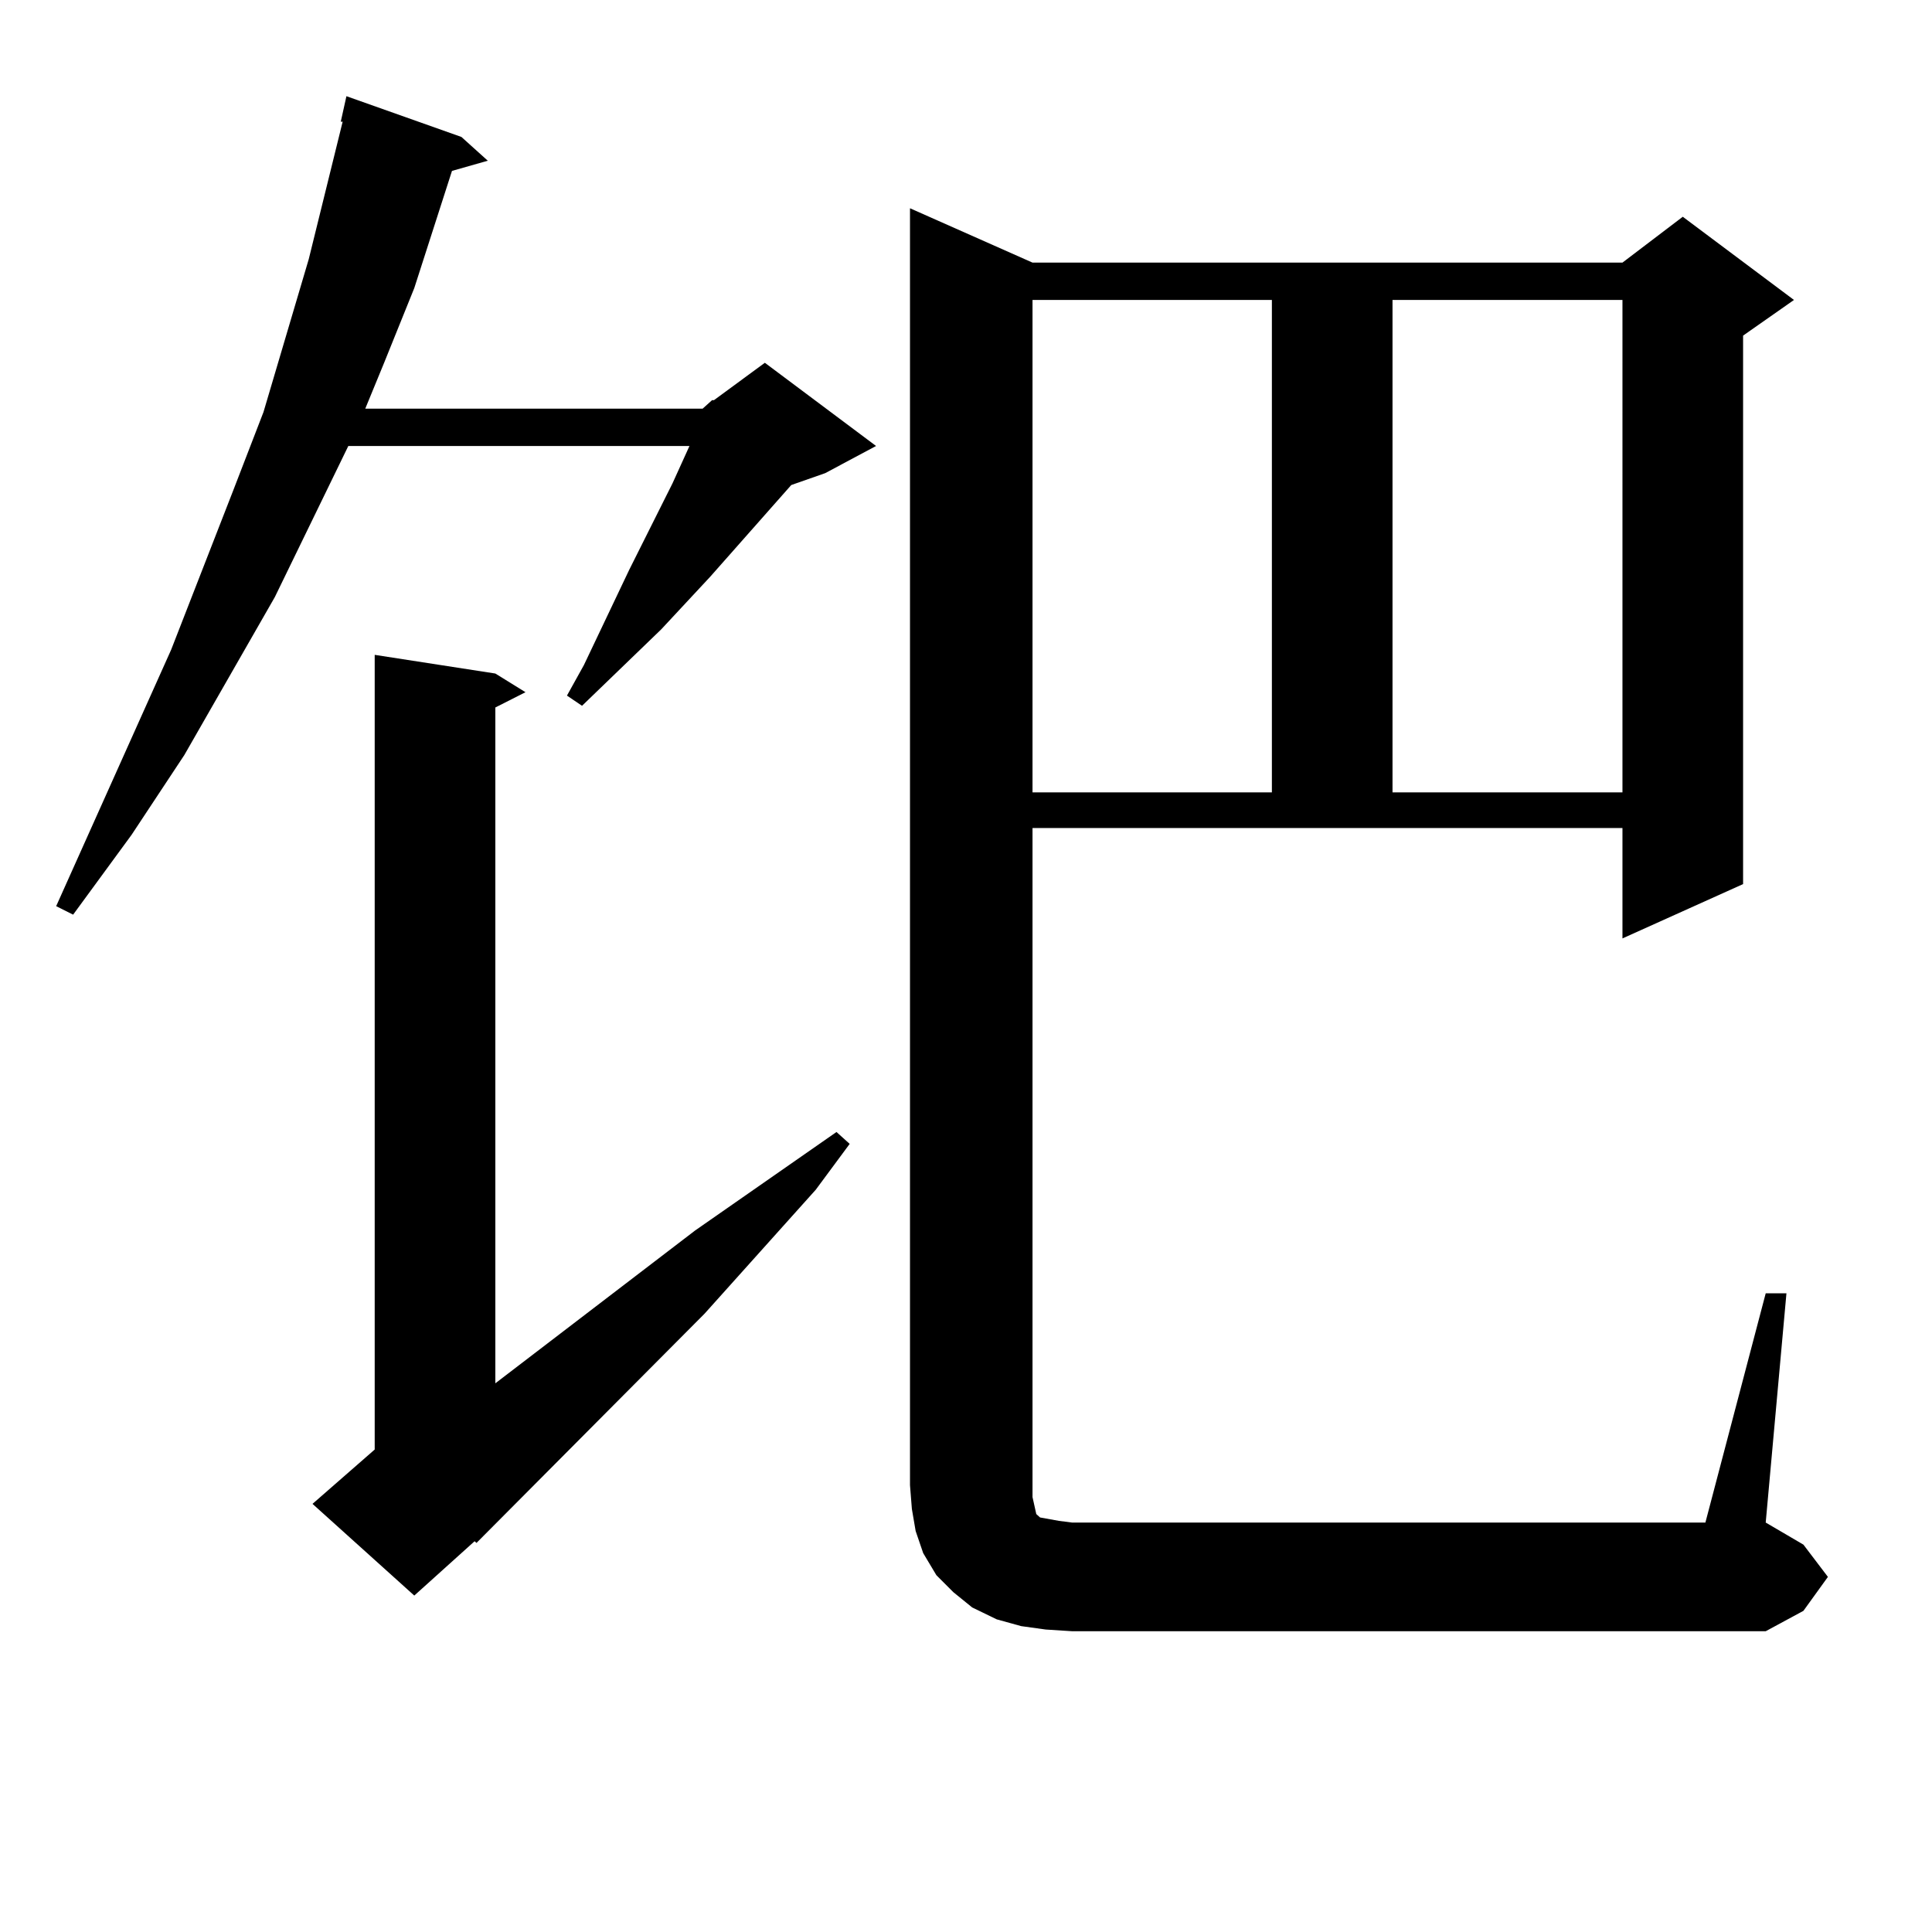 <?xml version="1.0" encoding="utf-8"?>
<!-- Generator: Adobe Illustrator 16.0.0, SVG Export Plug-In . SVG Version: 6.00 Build 0)  -->
<!DOCTYPE svg PUBLIC "-//W3C//DTD SVG 1.1//EN" "http://www.w3.org/Graphics/SVG/1.1/DTD/svg11.dtd">
<svg version="1.1" id="图层_1" xmlns="http://www.w3.org/2000/svg" xmlns:xlink="http://www.w3.org/1999/xlink" x="0px" y="0px"
	 width="1000px" height="1000px" viewBox="0 0 1000 1000" enable-background="new 0 0 1000 1000" xml:space="preserve">
<path d="M363.698,211.508l4.878-4.395h0.976l26.341-19.336l57.56,43.066l-26.341,14.063l-17.561,6.152l-41.95,47.461l-25.365,27.246
	l-40.975,39.551l-7.805-5.273l8.78-15.82l23.414-49.219l22.438-44.824l8.78-19.336H180.288l-38.048,78.223l-46.828,81.738
	l-27.316,41.309l-30.243,41.309l-8.78-4.395l59.511-132.715l32.194-82.617l15.609-40.43l23.414-79.102l17.561-71.191h-0.976
	l2.927-13.184l59.511,21.094l13.658,12.305l-18.536,5.273l-19.512,60.645l-15.609,38.672l-9.756,23.73H363.698z M256.384,348.617
	l15.609,9.668l-15.609,7.91V716l103.412-79.102l73.169-50.977l6.829,6.152l-17.561,23.73l-57.56,64.16L246.628,798.617l-0.976-0.879
	l-31.219,28.125l-52.682-47.461l32.194-28.125V338.949L256.384,348.617z M913.929,669.418h10.731L913.929,788.07l19.512,11.426
	l12.683,16.699l-12.683,17.578l-19.512,10.547H554.913l-13.658-0.879l-12.683-1.758l-12.683-3.516l-12.683-6.152l-9.756-7.91
	l-8.78-8.789l-6.829-11.426l-3.902-11.426l-1.951-11.426l-0.976-12.305V107.797l63.413,28.125h305.358l31.219-23.73l57.56,43.066
	l-26.341,18.457v283.887l-62.438,28.125v-57.129H534.426v346.289l0.976,4.395l0.976,4.395l1.951,1.758l4.878,0.879l4.878,0.879
	l6.829,0.879H882.71L913.929,669.418z M534.426,155.258V410.14h123.899V155.258H534.426z M720.763,155.258V410.14h119.021V155.258
	H720.763z"/>
</svg>
